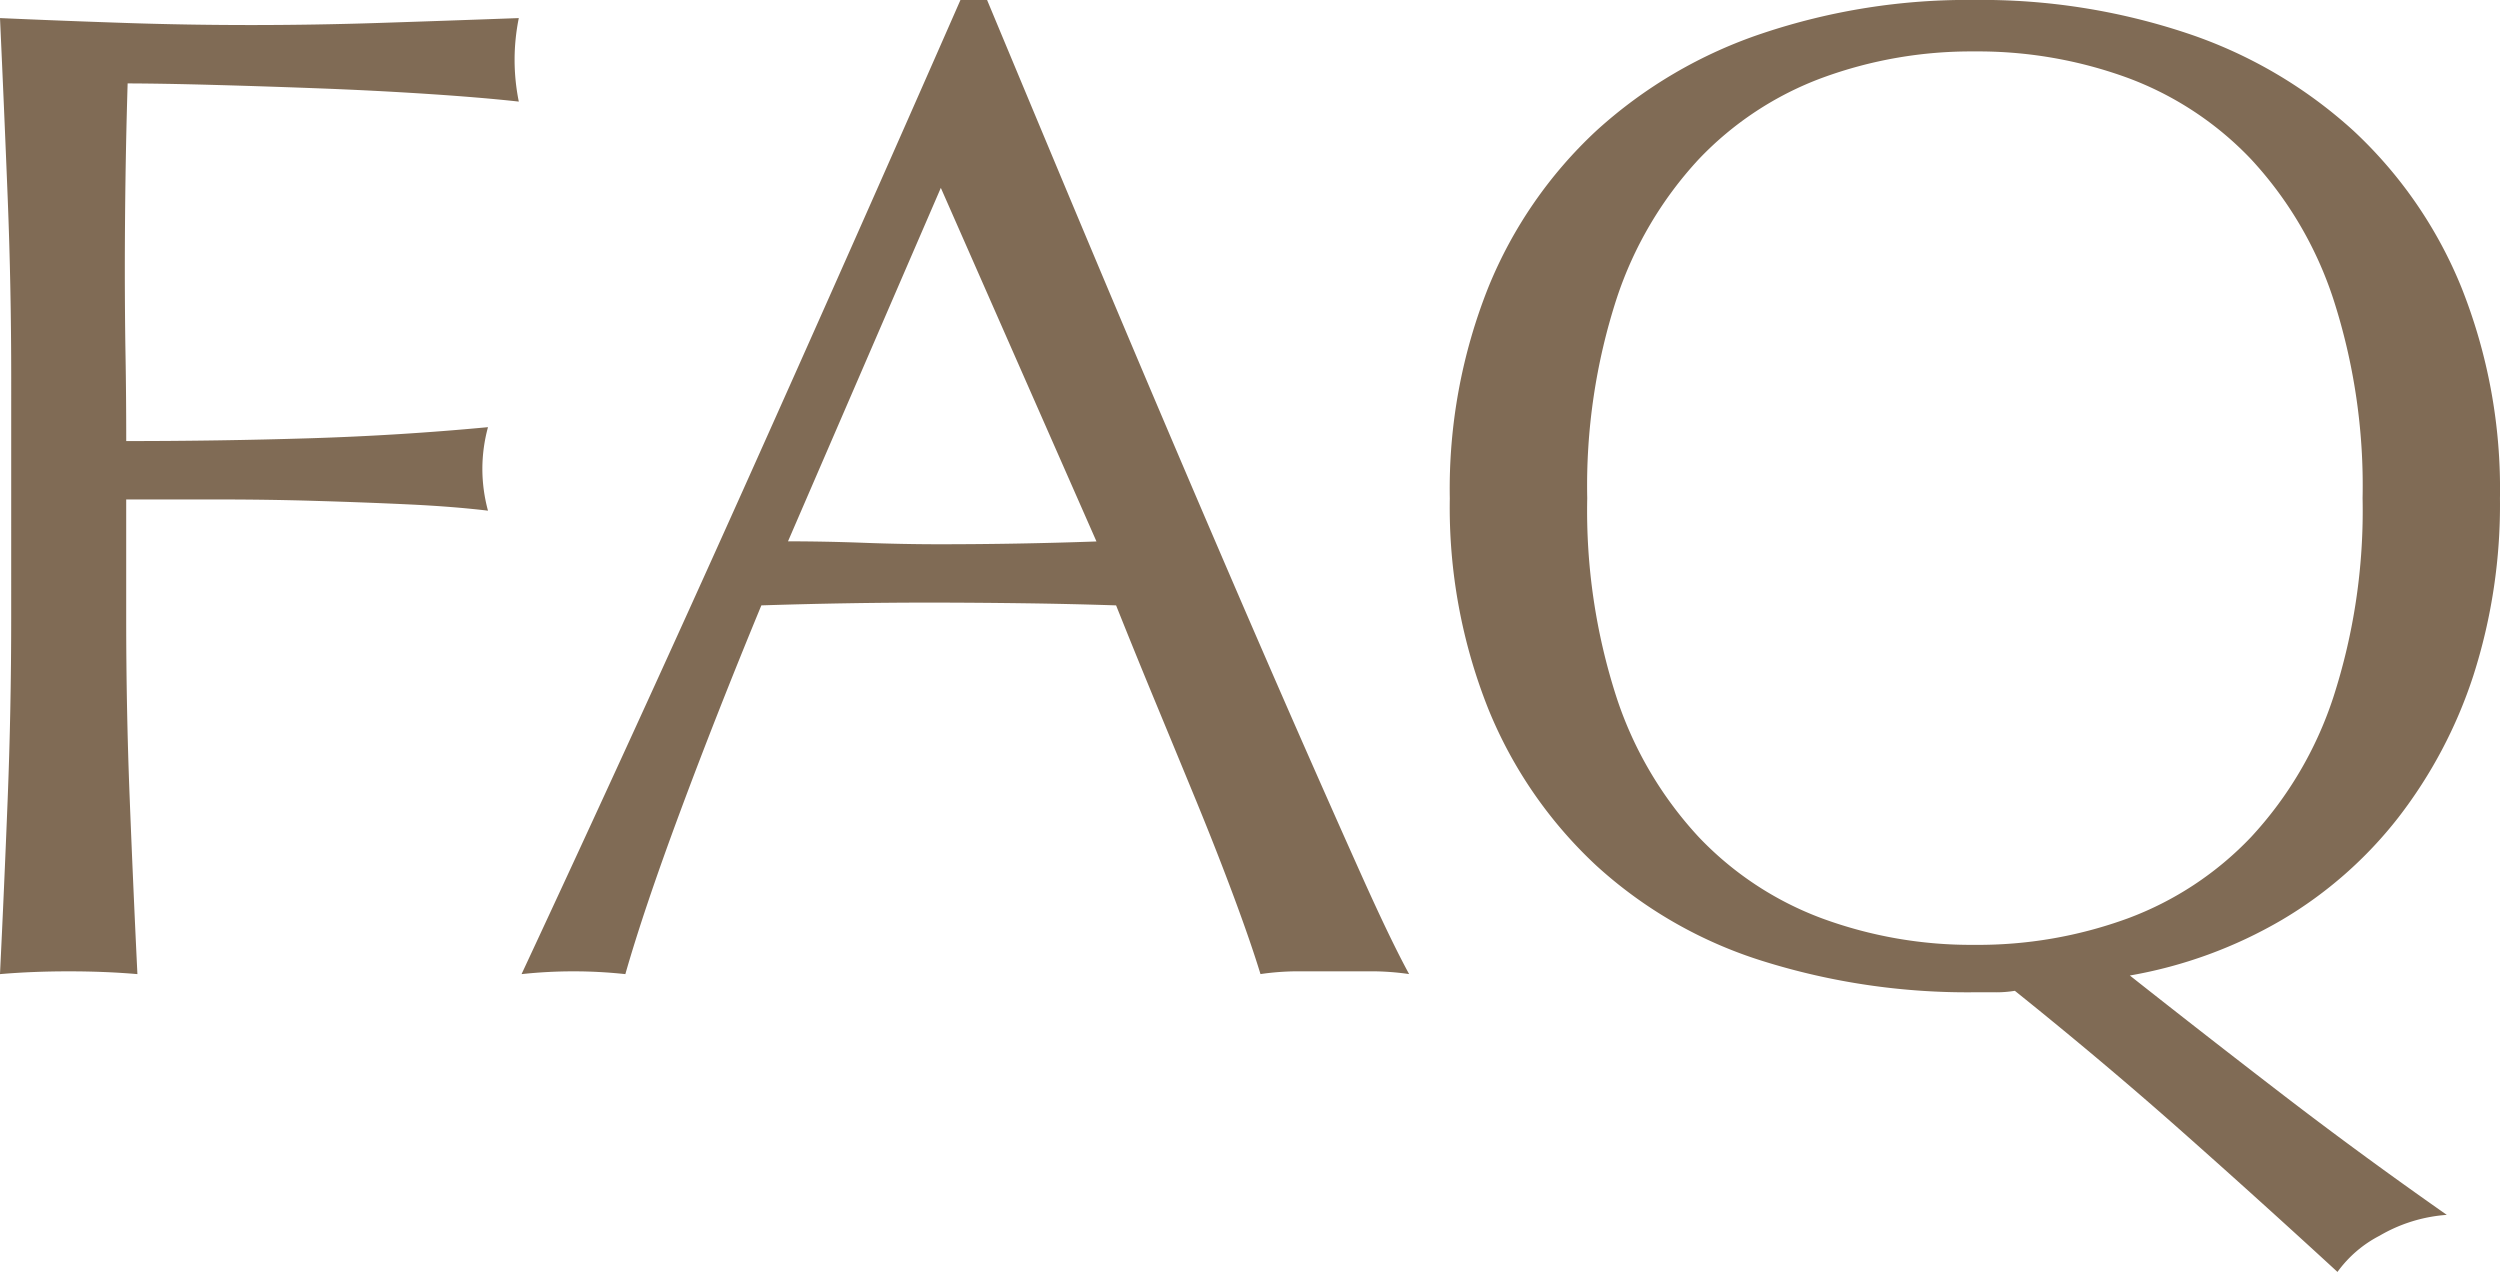 <svg xmlns="http://www.w3.org/2000/svg" width="171" height="87" viewBox="0 0 171 87">
  <path id="パス_86825" data-name="パス 86825" d="M9.407-41.117q0-6.282-.24-12.327T8.64-65.771q4.316.19,8.584.333t8.584.143q4.316,0,8.727-.143t9.591-.333a14.422,14.422,0,0,0-.288,2.856,14.422,14.422,0,0,0,.288,2.856q-2.589-.286-6.234-.524t-7.433-.381q-3.788-.143-7.289-.238t-5.8-.1q-.1,3.332-.144,6.377t-.048,6.092q0,3.332.048,6.14t.048,5.854q6.33,0,12.516-.19t12.228-.761a10.964,10.964,0,0,0-.384,2.856,10.964,10.964,0,0,0,.384,2.856q-2.4-.286-5.419-.428t-6.282-.238q-3.261-.1-6.618-.1H17.272v8.091q0,6.282.24,12.374T18.039-.378q-2.206-.19-4.7-.19t-4.7.19q.288-5.9.527-11.993t.24-12.374ZM62.539-29.981q2.494,0,5.179.1t5.179.1q2.685,0,5.371-.048t5.371-.143L72.993-54.158Zm42.486,29.6a18.139,18.139,0,0,0-2.541-.19H97.4a18.139,18.139,0,0,0-2.542.19q-.671-2.189-1.822-5.283T90.5-12.133q-1.391-3.379-2.829-6.853T84.981-25.6q-3.069-.1-6.234-.143t-6.33-.048q-2.973,0-5.85.048t-5.85.143q-3.069,7.425-5.563,14.135T51.414-.378a33.167,33.167,0,0,0-7.1,0Q52.085-17.035,59.47-33.5T74.335-67.008h1.822q2.3,5.521,4.987,11.946t5.467,12.993q2.781,6.568,5.563,13.04T97.4-16.988q2.446,5.568,4.412,9.947T105.025-.378Zm2.781-32.554a37.209,37.209,0,0,1,2.637-14.421,30.088,30.088,0,0,1,7.385-10.708,31.859,31.859,0,0,1,11.365-6.663,44.118,44.118,0,0,1,14.482-2.284,44.428,44.428,0,0,1,14.578,2.284,31.859,31.859,0,0,1,11.365,6.663A30.088,30.088,0,0,1,177-47.352a37.209,37.209,0,0,1,2.637,14.421A38.254,38.254,0,0,1,177.818-20.8a32.087,32.087,0,0,1-5.131,9.709,28.4,28.4,0,0,1-7.96,7A31.116,31.116,0,0,1,154.321-.283Q159.5,3.81,164.823,7.9T176,16.089a10.569,10.569,0,0,0-4.6,1.428,8.19,8.19,0,0,0-2.877,2.475q-5.275-4.854-10.646-9.614T146.457.764a8,8,0,0,1-1.439.1h-1.343a46.81,46.81,0,0,1-14.482-2.142A30.247,30.247,0,0,1,117.829-7.8a30.088,30.088,0,0,1-7.385-10.708A37.209,37.209,0,0,1,107.807-32.931Zm62.435,0a41.463,41.463,0,0,0-2.014-13.659,25.92,25.92,0,0,0-5.61-9.519,22.367,22.367,0,0,0-8.44-5.568,29.786,29.786,0,0,0-10.5-1.809,29.507,29.507,0,0,0-10.406,1.809,22.367,22.367,0,0,0-8.44,5.568,25.92,25.92,0,0,0-5.61,9.519,41.463,41.463,0,0,0-2.014,13.659,41.463,41.463,0,0,0,2.014,13.659,25.92,25.92,0,0,0,5.61,9.519,22.367,22.367,0,0,0,8.44,5.568,29.507,29.507,0,0,0,10.406,1.809,29.786,29.786,0,0,0,10.5-1.809,22.367,22.367,0,0,0,8.44-5.568,25.92,25.92,0,0,0,5.61-9.519A41.463,41.463,0,0,0,170.241-32.931Z" transform="translate(-8.64 67.008)" fill="#806b55"/>
</svg>
